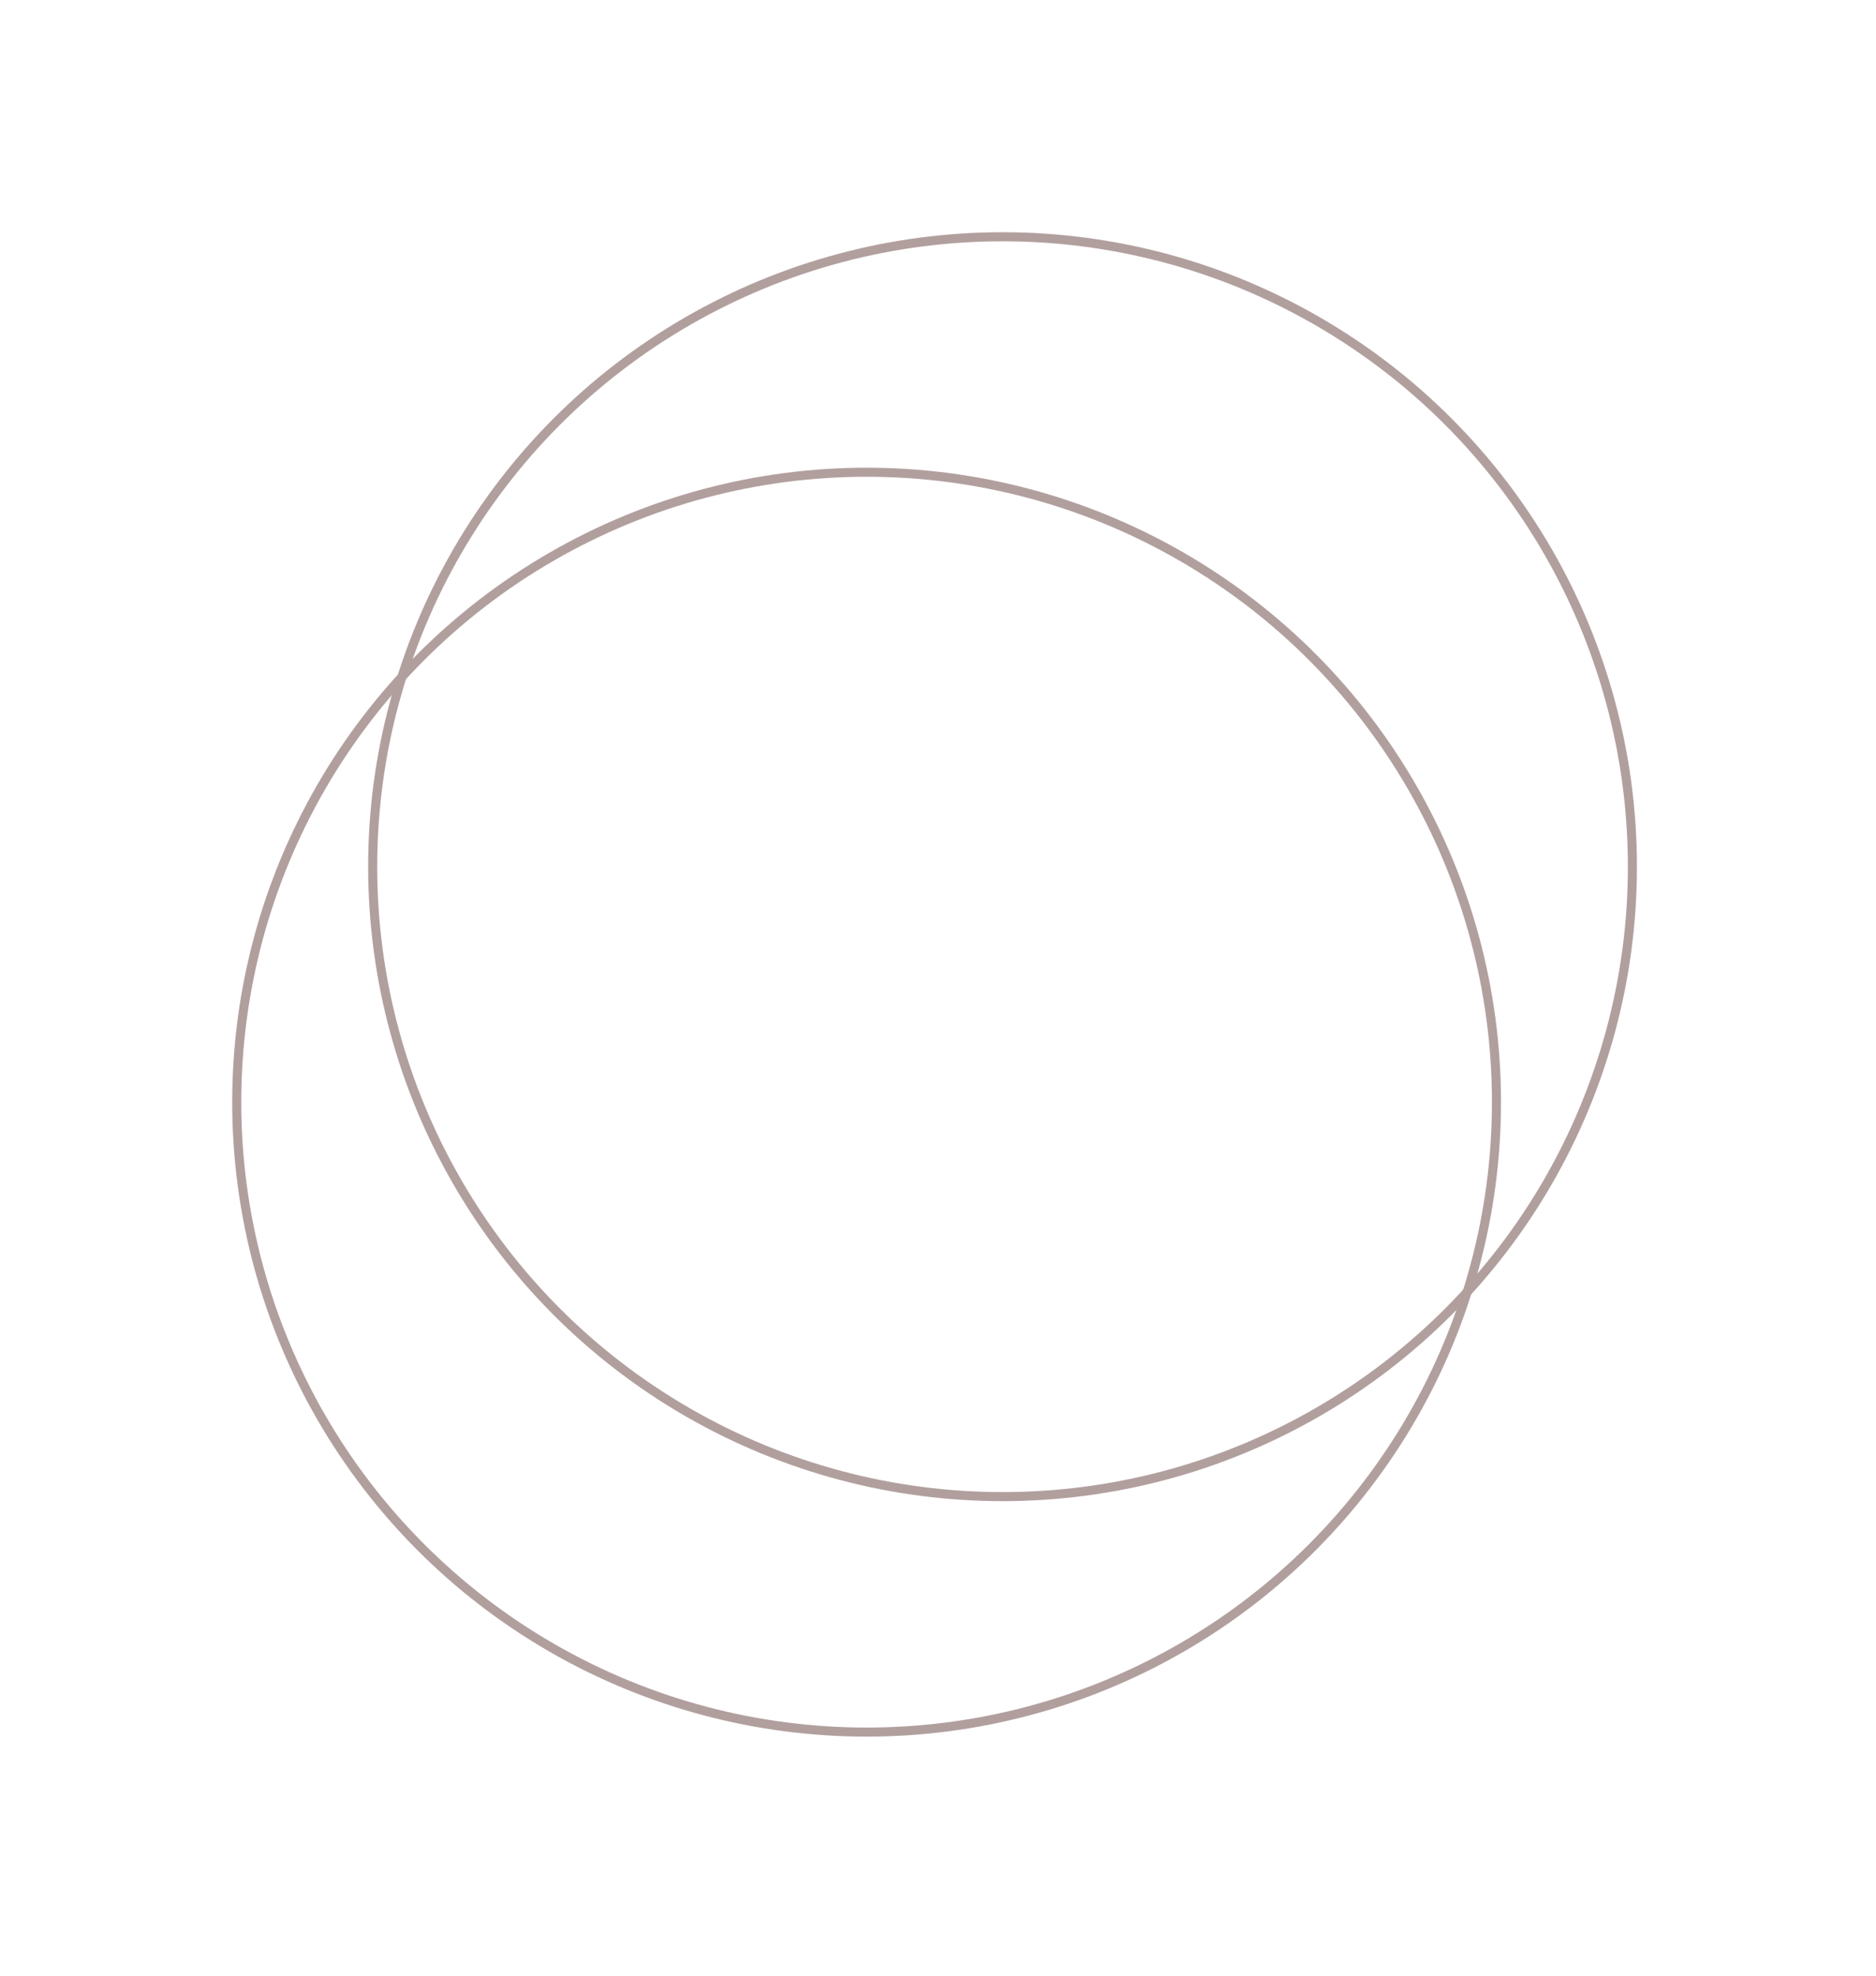 <?xml version="1.0" encoding="UTF-8"?> <svg xmlns="http://www.w3.org/2000/svg" width="207" height="218" viewBox="0 0 207 218" fill="none"><circle cx="95.622" cy="121.602" r="69.5" transform="rotate(-60 95.622 121.602)" stroke="#B19F9E"></circle><circle cx="110.622" cy="95.622" r="69.5" transform="rotate(-60 110.622 95.622)" stroke="#B19F9E"></circle></svg> 